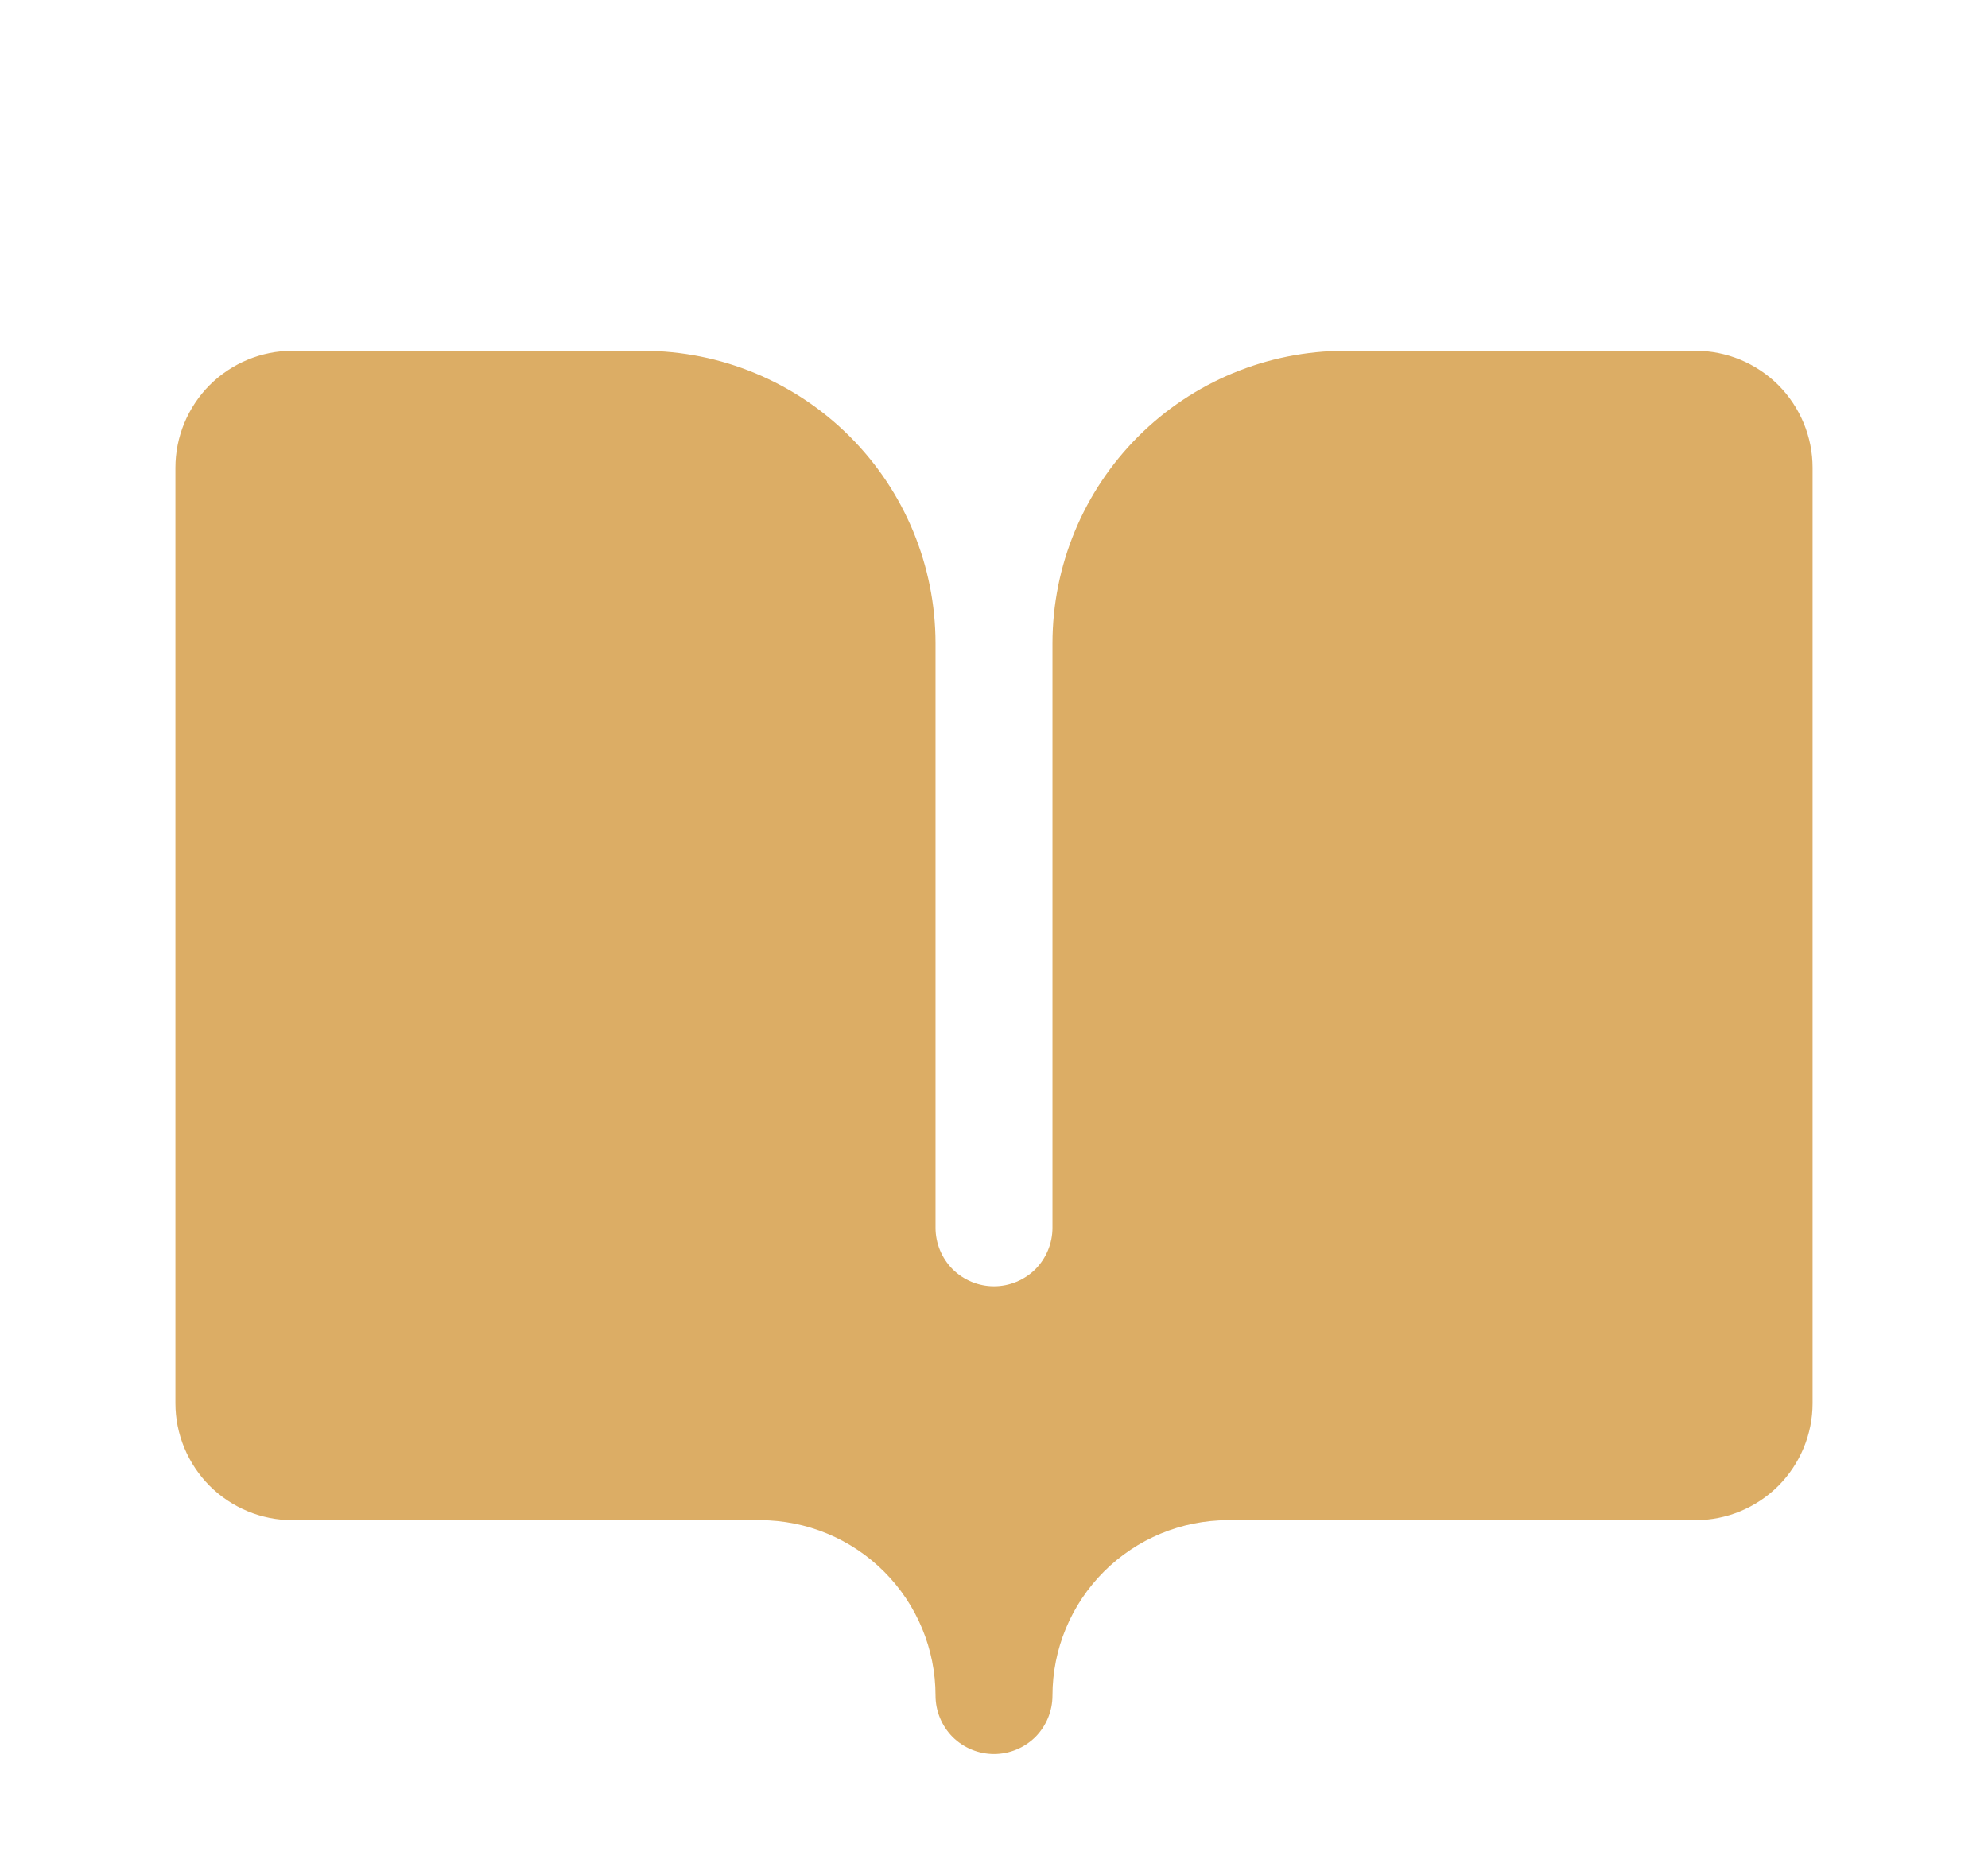 <svg width="17" height="16" viewBox="0 0 17 16" fill="none" xmlns="http://www.w3.org/2000/svg">
<path d="M6.5 13C6.898 13.001 7.279 13.159 7.56 13.44C7.841 13.721 8 14.102 8 14.5C8 14.633 8.053 14.76 8.146 14.854C8.24 14.947 8.367 15 8.5 15C8.633 15 8.76 14.947 8.854 14.854C8.947 14.76 9 14.633 9 14.5C9 14.102 9.159 13.721 9.44 13.44C9.721 13.159 10.102 13.001 10.5 13H14.5C14.765 13 15.019 12.894 15.207 12.707C15.394 12.519 15.5 12.265 15.5 12V4C15.5 3.735 15.394 3.481 15.207 3.293C15.019 3.106 14.765 3 14.5 3H11.5C10.837 3.001 10.202 3.264 9.733 3.733C9.264 4.202 9.001 4.837 9 5.5V10.5C9 10.633 8.947 10.76 8.854 10.854C8.76 10.947 8.633 11 8.5 11C8.367 11 8.24 10.947 8.146 10.854C8.053 10.76 8 10.633 8 10.5V5.5C7.999 4.837 7.736 4.202 7.267 3.733C6.798 3.264 6.163 3.001 5.5 3H2.5C2.235 3 1.981 3.106 1.793 3.293C1.606 3.481 1.5 3.735 1.5 4V12C1.5 12.265 1.606 12.519 1.793 12.707C1.981 12.894 2.235 13 2.5 13H6.5Z" fill="#DCAD65"/>
</svg>
